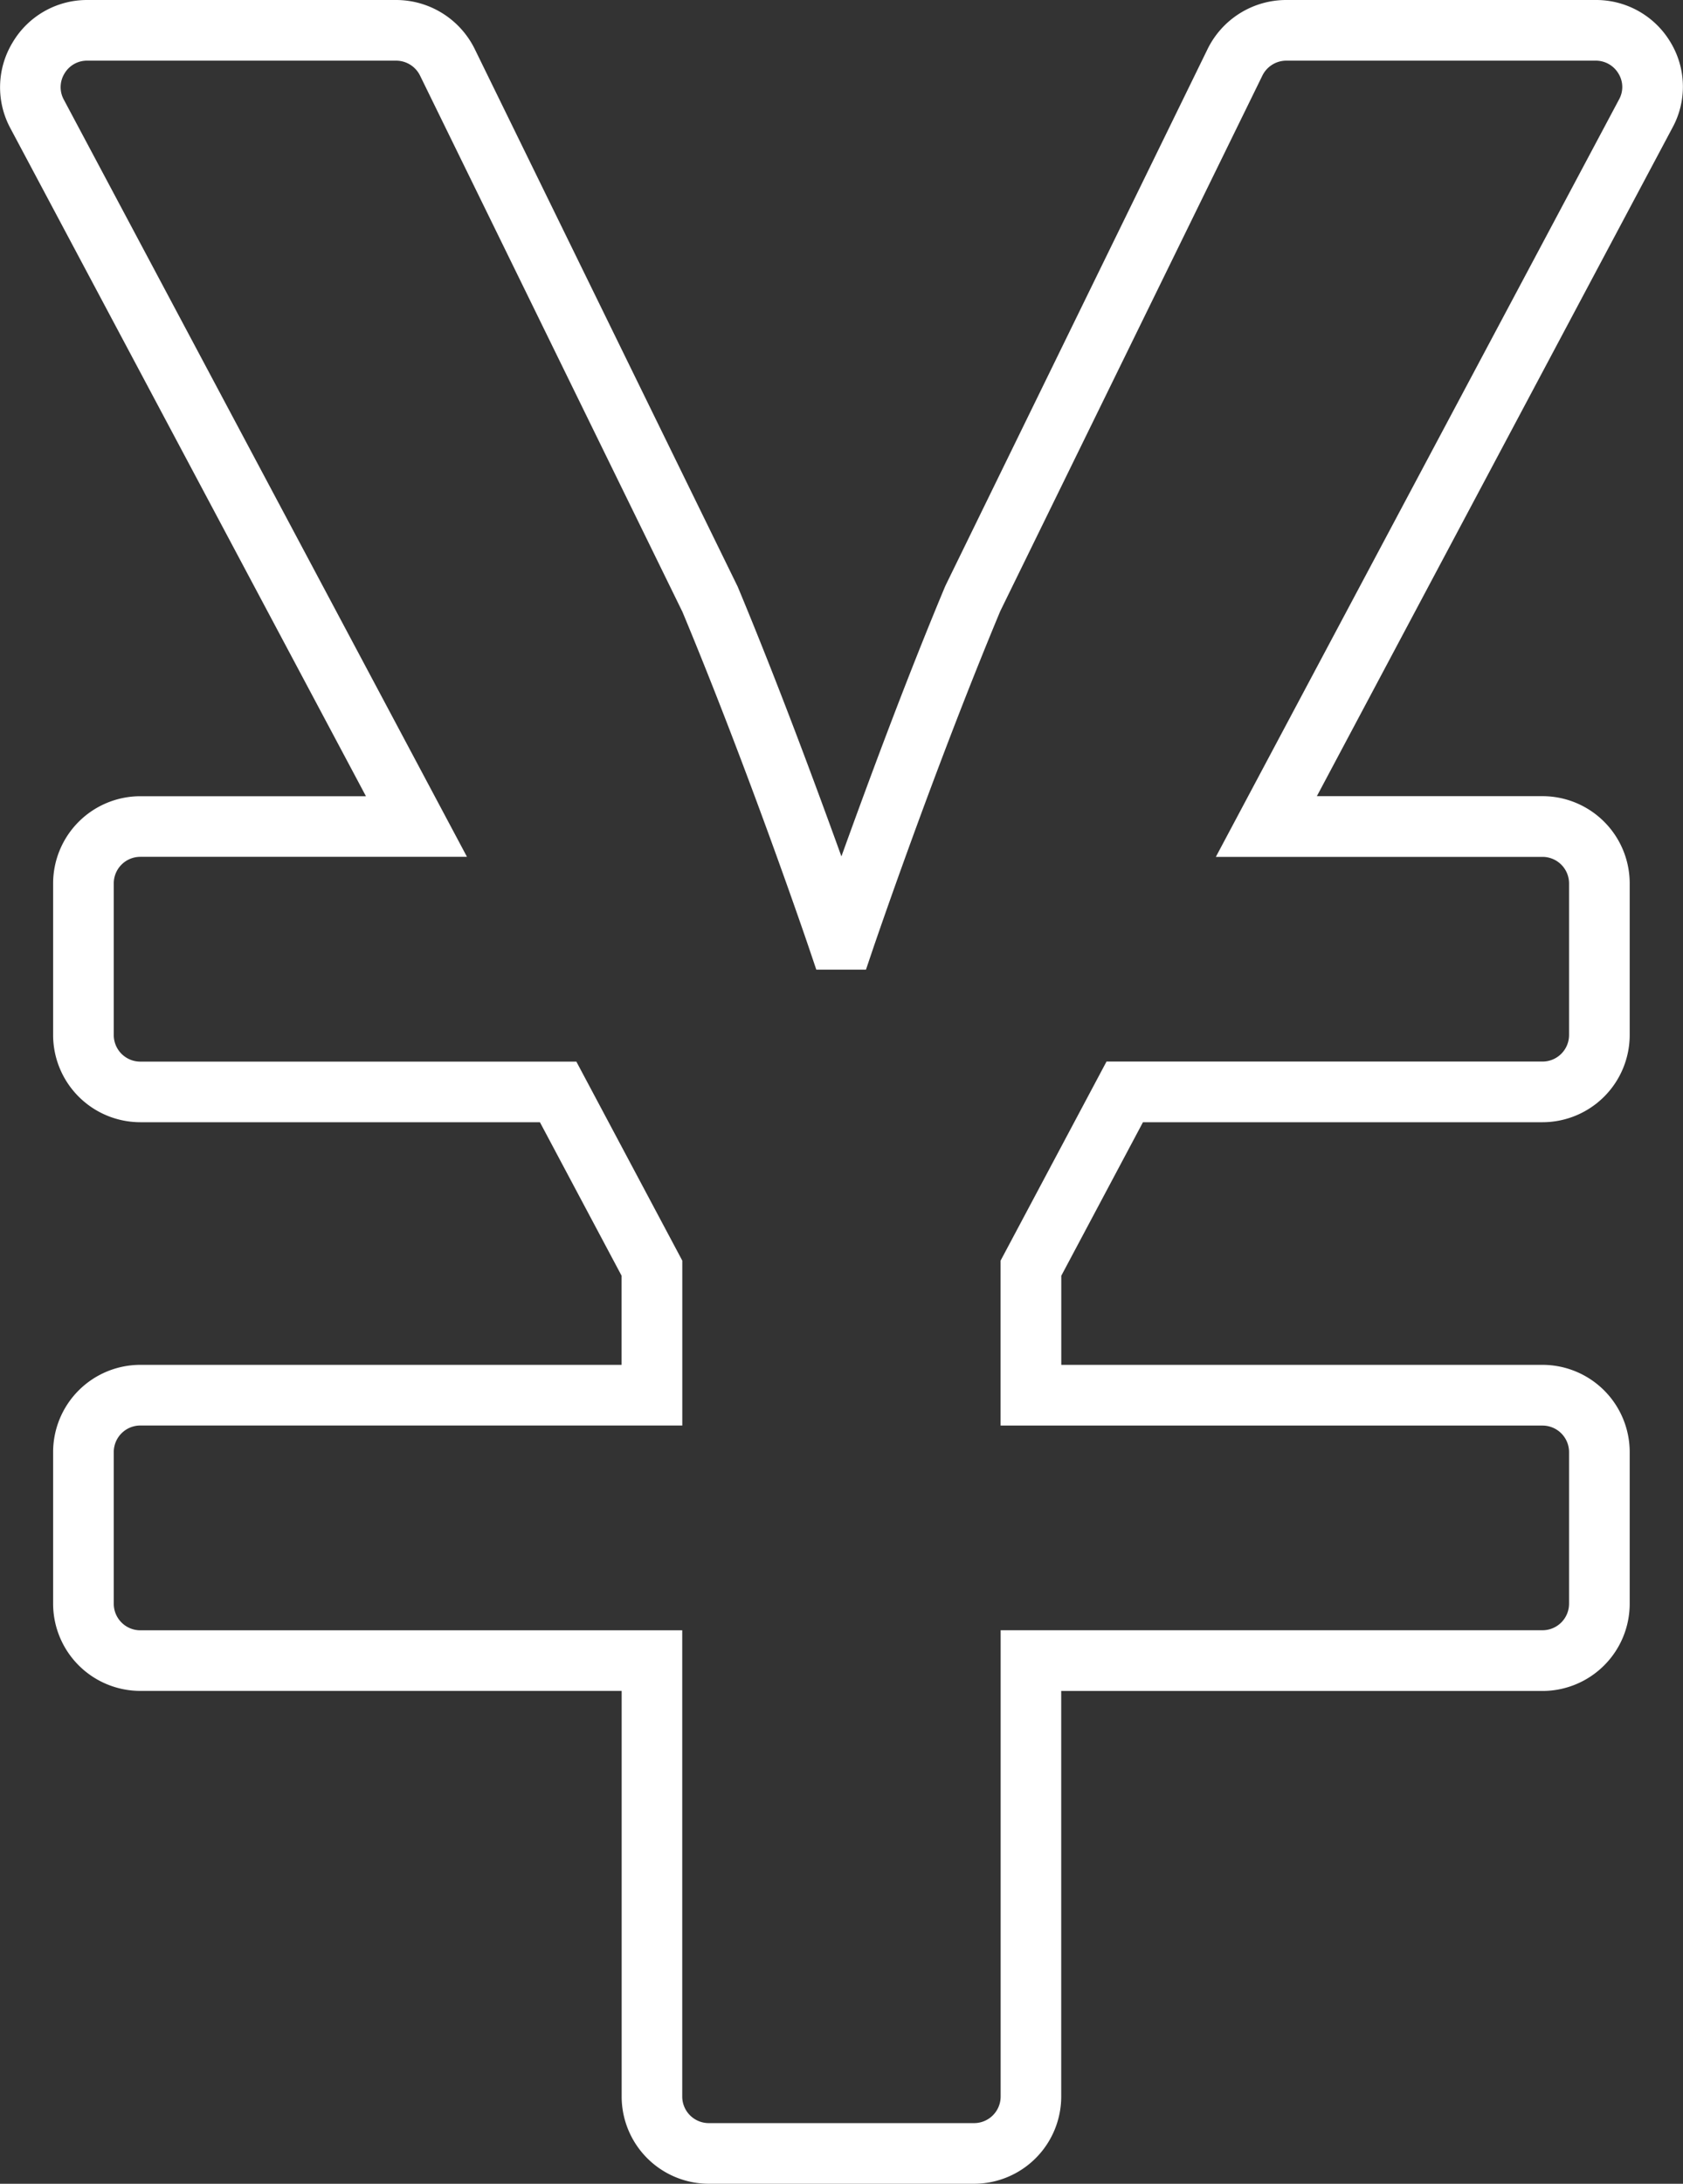 <svg xmlns="http://www.w3.org/2000/svg" width="27.755" height="36" viewBox="0 0 27.755 36">
  <rect x="0" y="0" width="27.755" height="36" fill="#333333" stroke="none"/>
  <path id="_" data-name="" d="M2.562-33H7.656a1.446,1.446,0,0,1,1.293.8l4.34,8.87C13.969-21.7,14.6-19.989,15-18.882c.4-1.107,1.027-2.817,1.707-4.443l.012-.027L21.043-32.2a1.445,1.445,0,0,1,1.293-.8h5.1a1.428,1.428,0,0,1,1.239.7,1.413,1.413,0,0,1,.028,1.409L22.841-19.875h3.722A1.439,1.439,0,0,1,28-18.437v2.5A1.439,1.439,0,0,1,26.563-14.5h-6.59l-1.347,2.531V-10.5h7.938A1.439,1.439,0,0,1,28-9.062v2.5a1.439,1.439,0,0,1-1.437,1.438H18.625V1.563A1.439,1.439,0,0,1,17.188,3H12.813a1.439,1.439,0,0,1-1.437-1.437V-5.125H3.438A1.439,1.439,0,0,1,2-6.562v-2.5A1.439,1.439,0,0,1,3.438-10.5h7.937v-1.469L10.028-14.5H3.438A1.439,1.439,0,0,1,2-15.937v-2.5a1.439,1.439,0,0,1,1.438-1.437H7.159L1.293-30.89A1.424,1.424,0,0,1,1.332-32.3,1.425,1.425,0,0,1,2.562-33Zm9.81,10.074-4.322-8.83A.44.44,0,0,0,7.656-32H2.562a.429.429,0,0,0-.374.211.43.43,0,0,0-.013.429L8.825-18.875H3.438A.438.438,0,0,0,3-18.437v2.5a.438.438,0,0,0,.438.438h7.191l1.747,3.281V-9.5H3.438A.438.438,0,0,0,3-9.062v2.5a.438.438,0,0,0,.438.438h8.937V1.563A.438.438,0,0,0,12.813,2h4.375a.438.438,0,0,0,.438-.437V-6.125h8.938A.438.438,0,0,0,27-6.562v-2.5a.438.438,0,0,0-.437-.437H17.625v-2.719L19.372-15.5h7.191A.438.438,0,0,0,27-15.937v-2.5a.438.438,0,0,0-.437-.437H21.175L27.824-31.36a.422.422,0,0,0-.008-.425A.434.434,0,0,0,27.438-32h-5.1a.44.44,0,0,0-.394.243L17.62-22.926c-1.11,2.659-2.09,5.542-2.1,5.571l-.115.34h-.819l-.115-.34C14.462-17.384,13.483-20.267,12.373-22.926Z" transform="translate(-1.124 33)" fill="#fff"/>
</svg>
